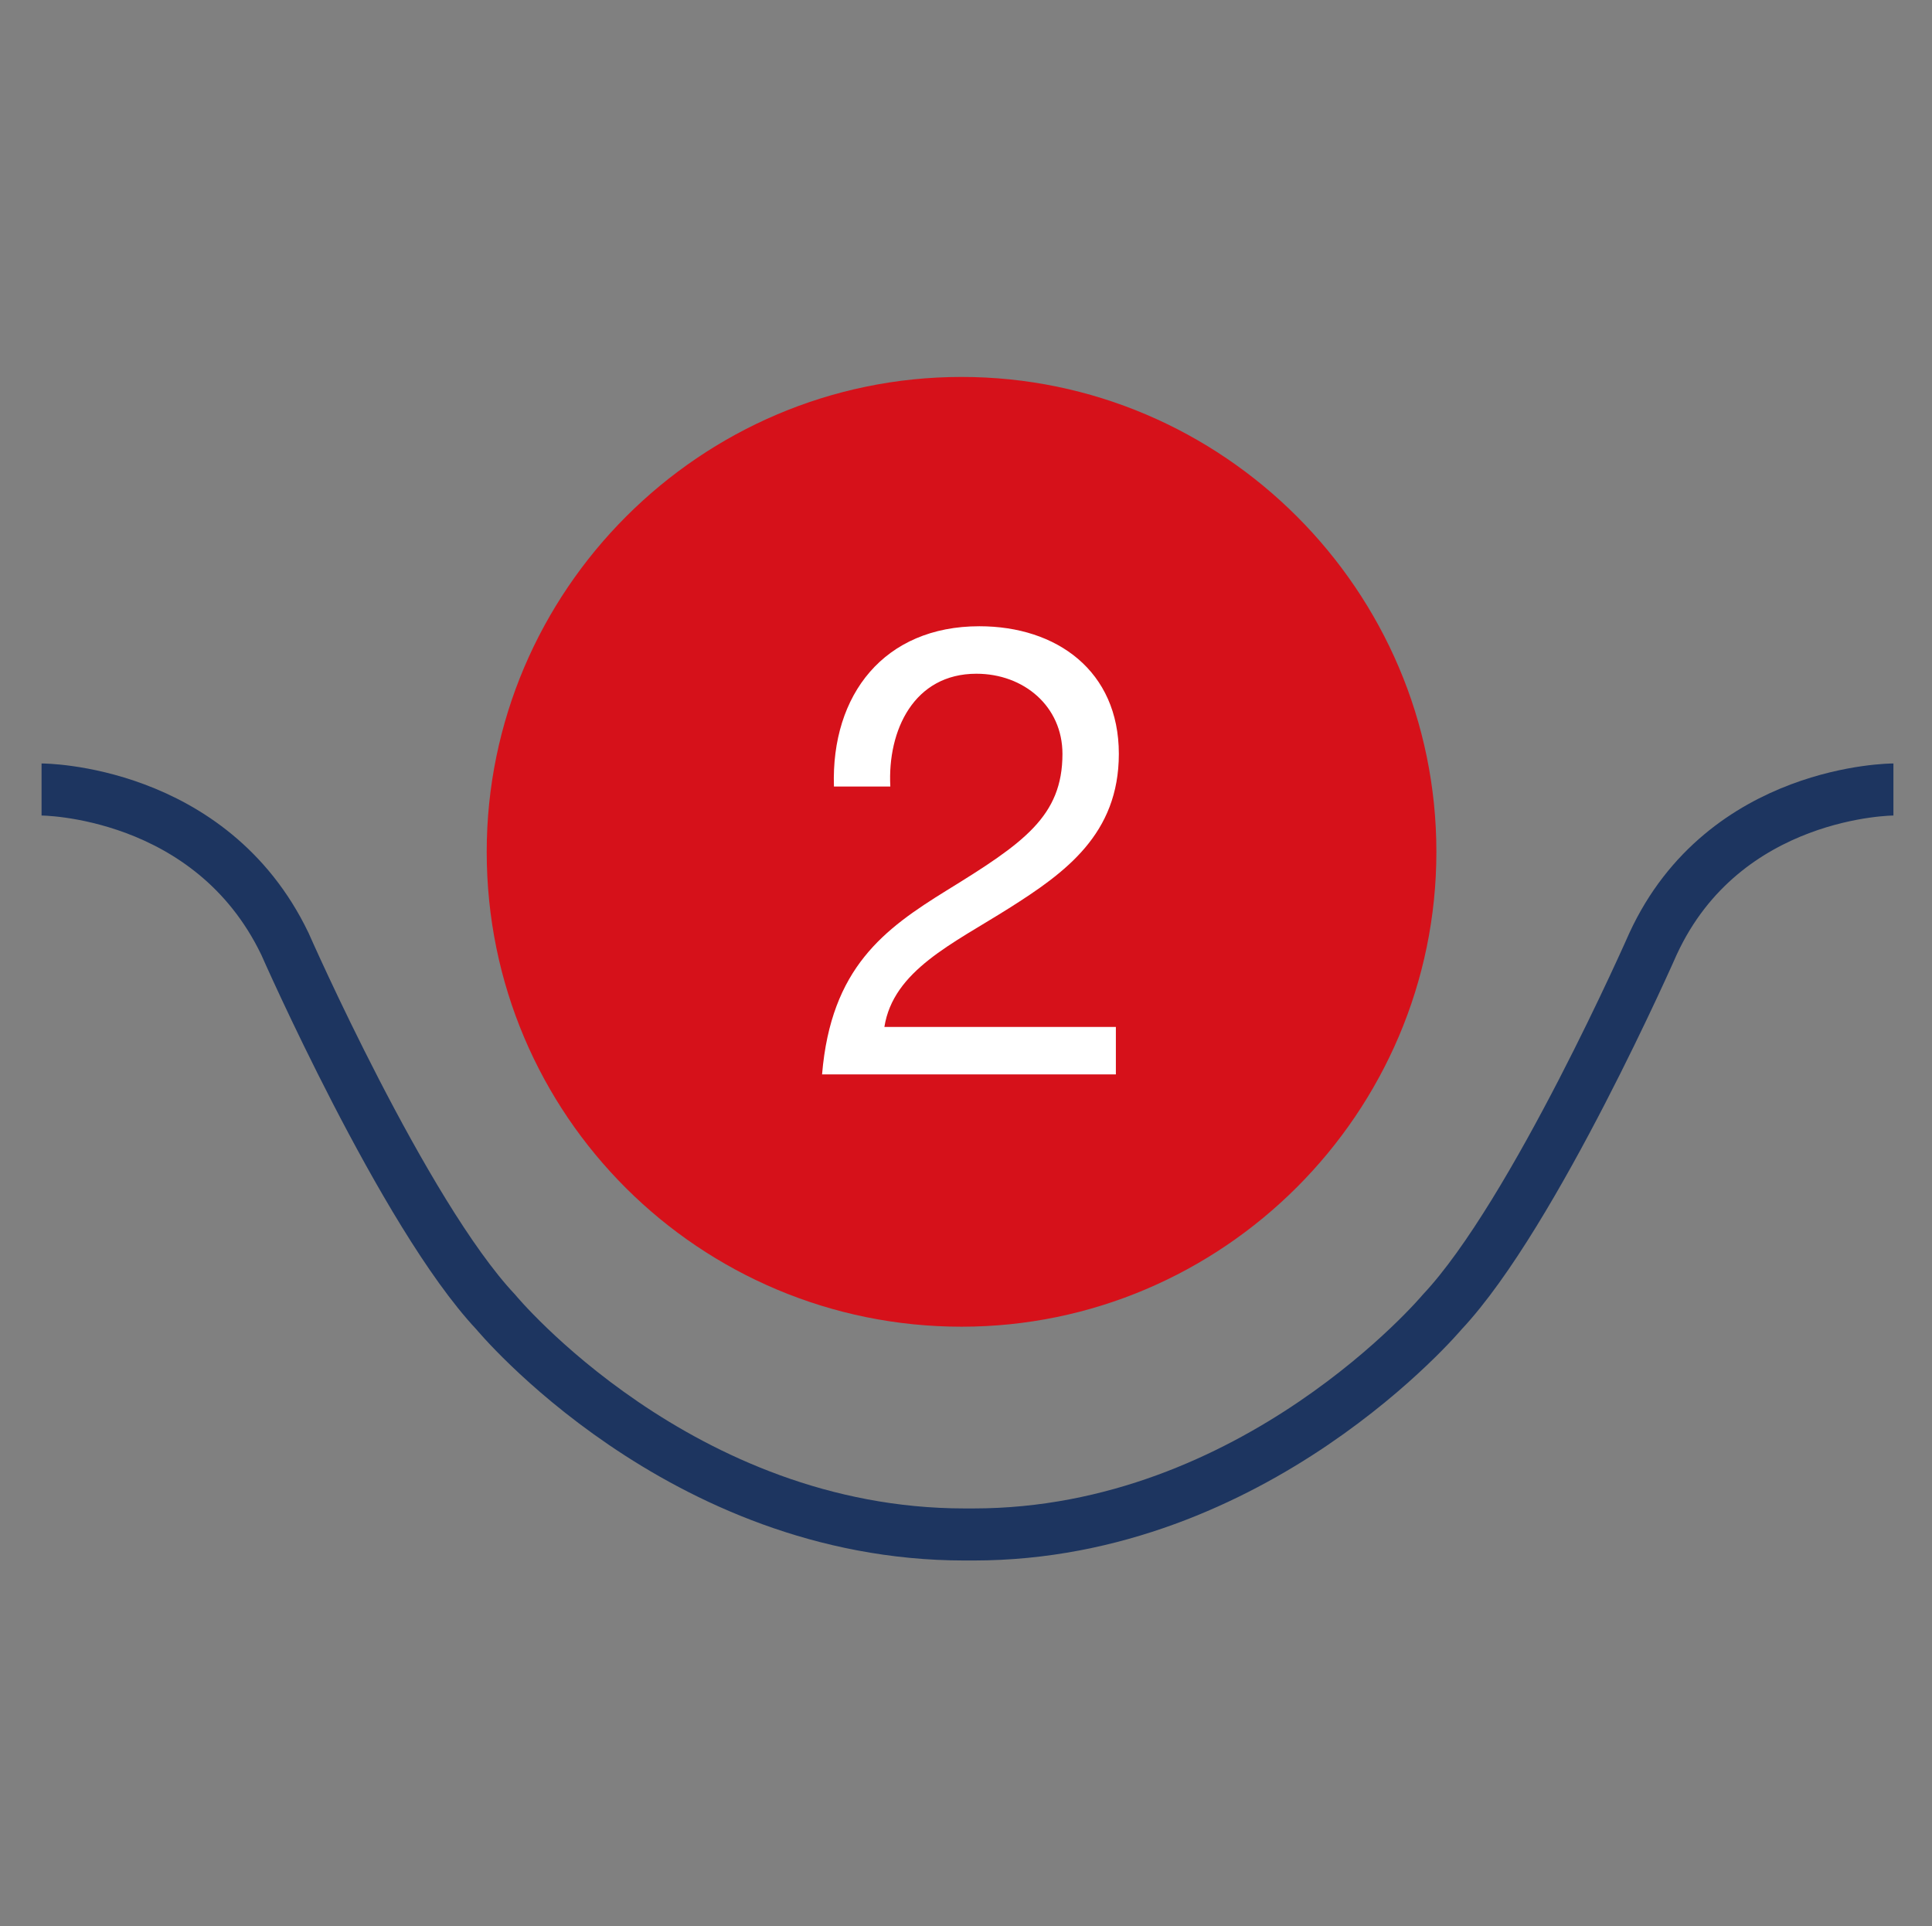 <?xml version="1.0" encoding="utf-8"?>
<!-- Generator: Adobe Illustrator 19.0.0, SVG Export Plug-In . SVG Version: 6.00 Build 0)  -->
<svg version="1.1" id="Layer_1" xmlns="http://www.w3.org/2000/svg" xmlns:xlink="http://www.w3.org/1999/xlink" x="0px" y="0px"
	 viewBox="-272 364.1 65.1 64.9" style="enable-background:new -272 364.1 65.1 64.9;" xml:space="preserve">
<rect x="-272" y="364.1" width="65.1" height="64.9" fill="#808080" stroke="none"/>
<style type="text/css">
	.st0{fill:none;stroke:#1D3560;stroke-width:1.754;}
	.st1{fill:#D6111A;}
	.st2{fill:#FFFFFF;}
</style>
<g>
	<path class="st0" d="M-208.2,390.7c0,0-5.7,0-8.1,5.2c0,0-4,9.1-7.1,12.4c0,0-6.3,7.5-15.8,7.5h-0.3c-9.6,0-15.8-7.5-15.8-7.5
		c-3.1-3.3-7.1-12.4-7.1-12.4c-2.5-5.2-8.2-5.2-8.2-5.2"/>
	<path class="st1" d="M-255.6,392.8c0-8.8,7.2-16,16-16c8.8,0,16,7.2,16,16c0,8.8-7.2,16-16,16
		C-248.4,408.8-255.6,401.7-255.6,392.8"/>
	<g>
		<path class="st2" d="M-243.9,390.6c-0.1-3.1,1.7-5.4,4.9-5.4c2.6,0,4.7,1.5,4.7,4.3c0,2.7-1.8,4-3.7,5.2c-1.9,1.2-3.9,2.1-4.2,4
			h7.8v1.6h-9.9c0.3-3.6,2.1-4.9,4.2-6.2c2.6-1.6,3.9-2.5,3.9-4.6c0-1.6-1.3-2.7-2.9-2.7c-2.1,0-3,1.9-2.9,3.8H-243.9z"/>
	</g>
</g>
</svg>
